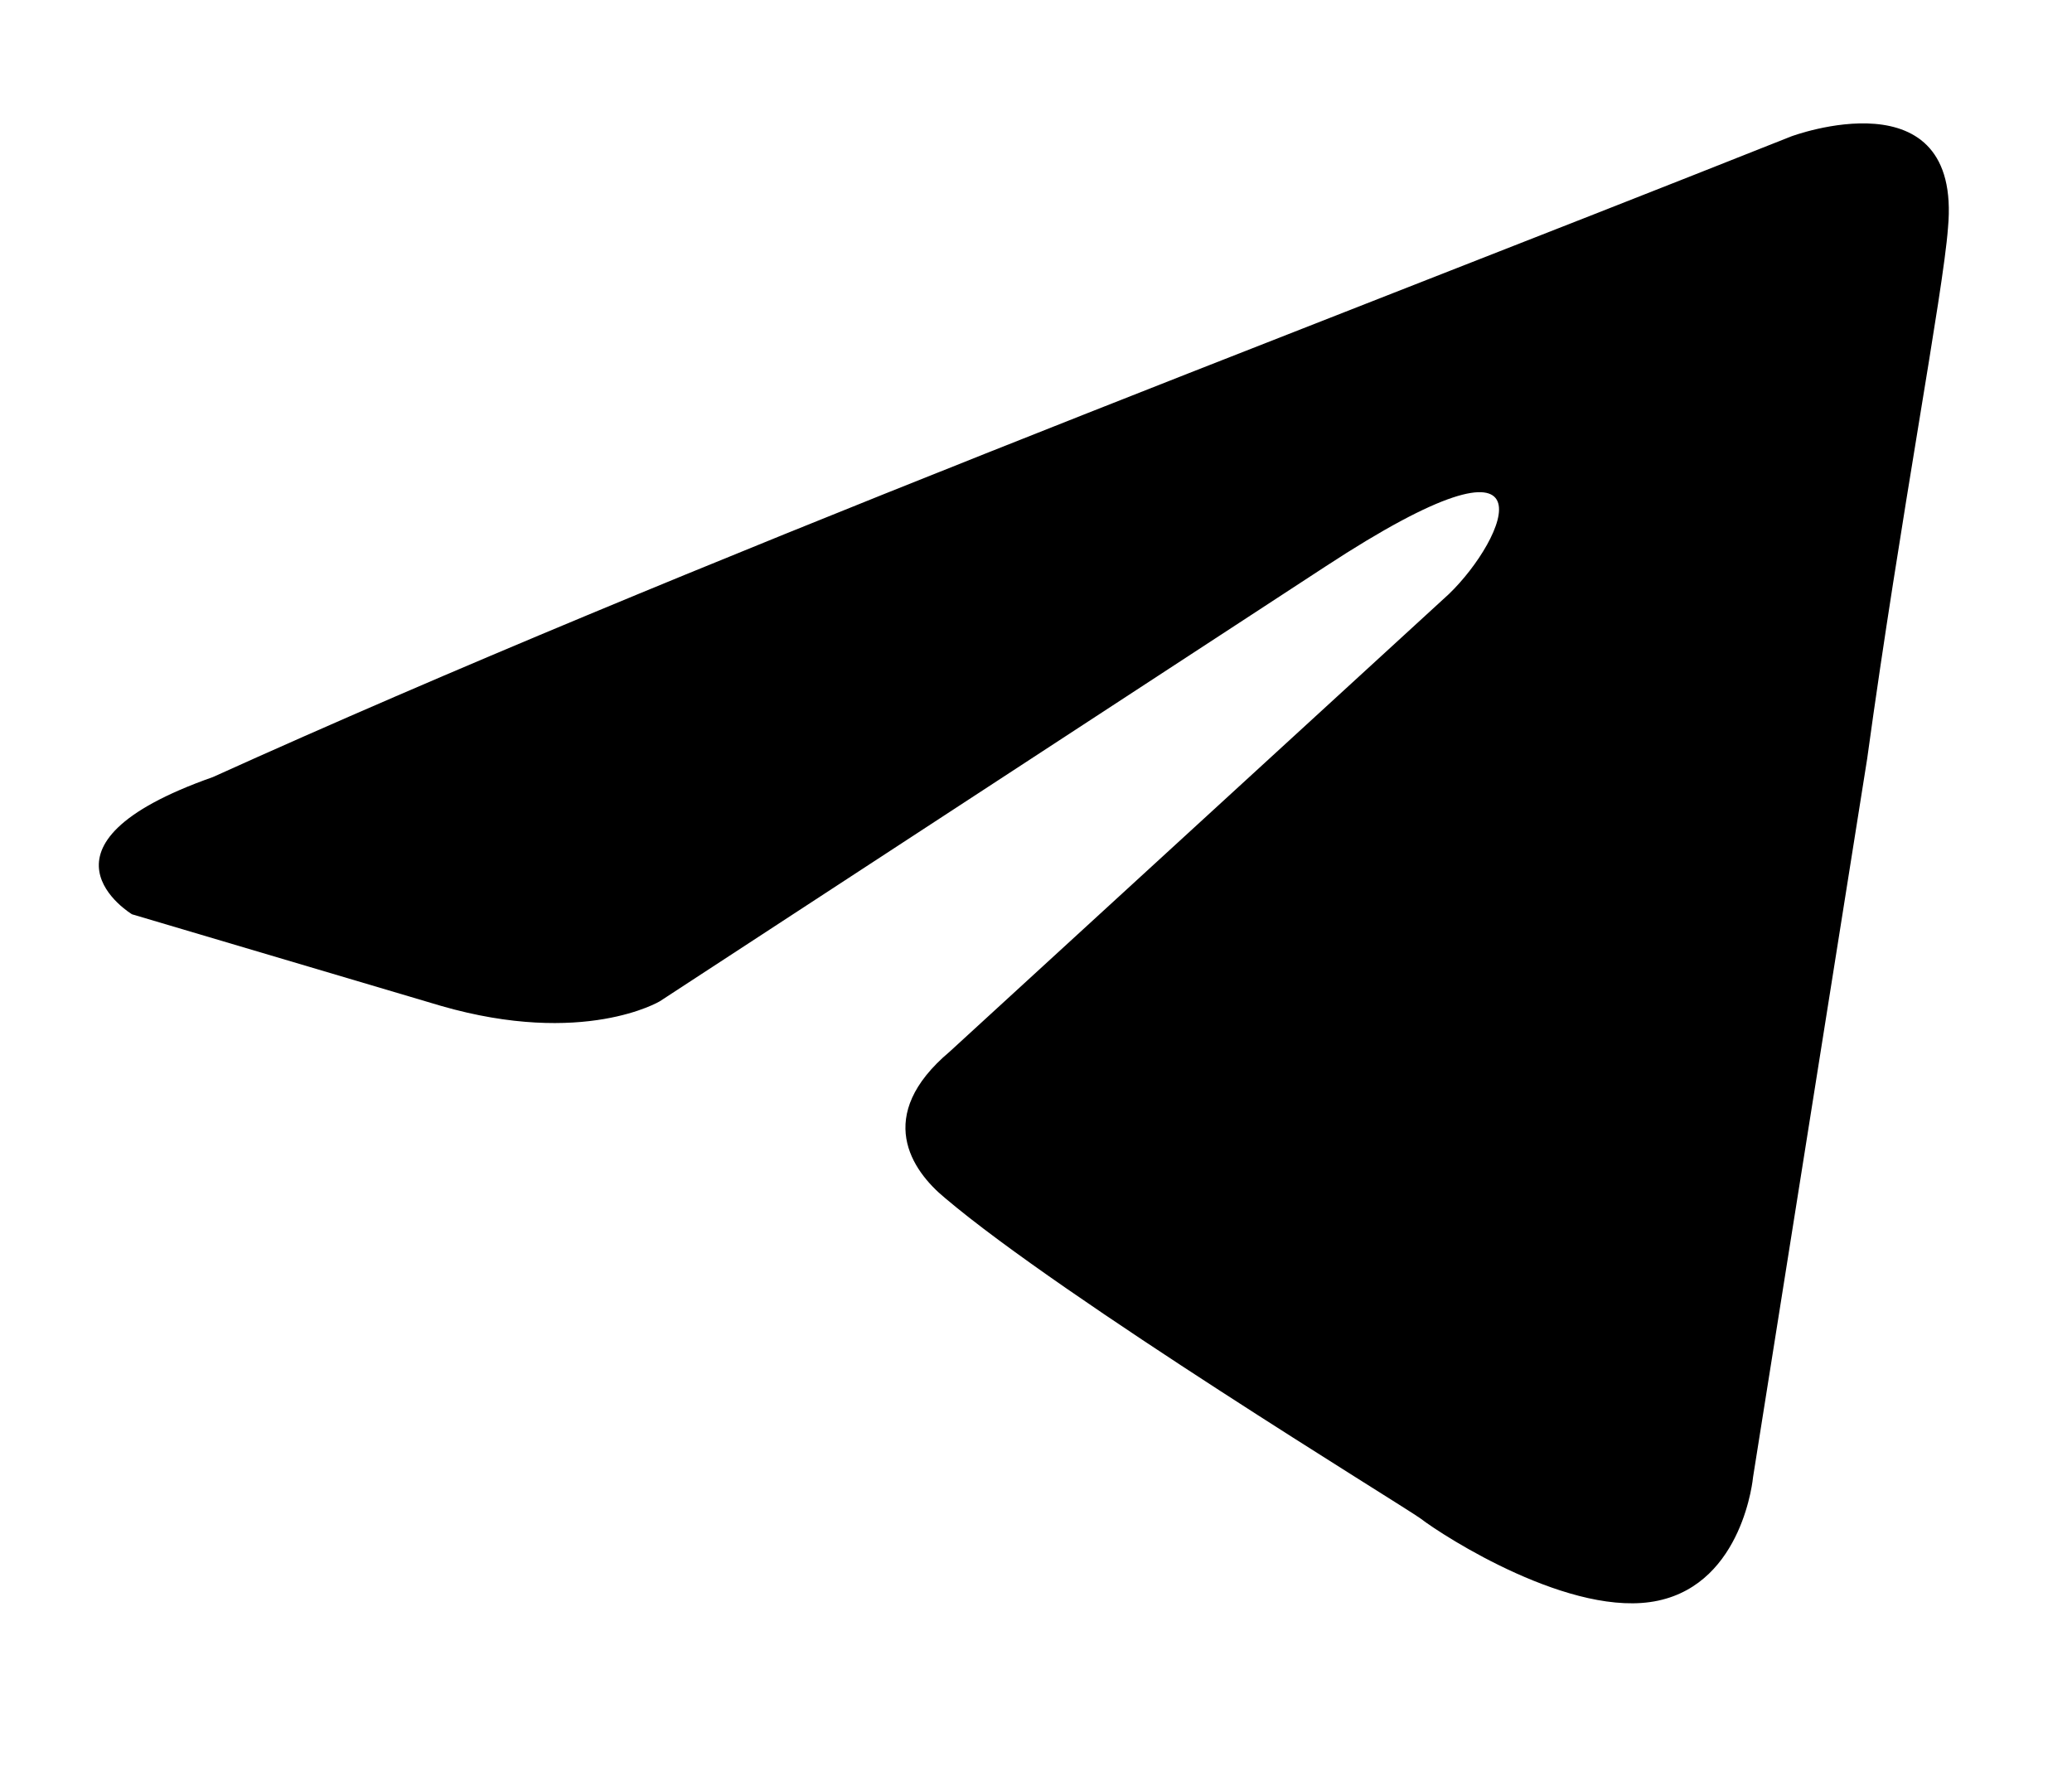 <?xml version="1.0" encoding="UTF-8"?> <svg xmlns="http://www.w3.org/2000/svg" width="14" height="12" viewBox="0 0 14 12" fill="none"><path d="M12.102 0.922C12.102 0.922 13.259 0.489 13.162 1.541C13.13 1.974 12.841 3.489 12.616 5.127L11.845 9.981C11.845 9.981 11.781 10.693 11.203 10.816C10.625 10.94 9.757 10.383 9.597 10.26C9.468 10.167 7.188 8.776 6.385 8.095C6.16 7.91 5.903 7.539 6.417 7.106L9.79 4.014C10.175 3.643 10.56 2.777 8.954 3.829L4.458 6.766C4.458 6.766 3.944 7.075 2.98 6.797L0.892 6.178C0.892 6.178 0.121 5.715 1.438 5.251C4.65 3.798 8.601 2.314 12.102 0.922Z" fill="black"></path></svg> 